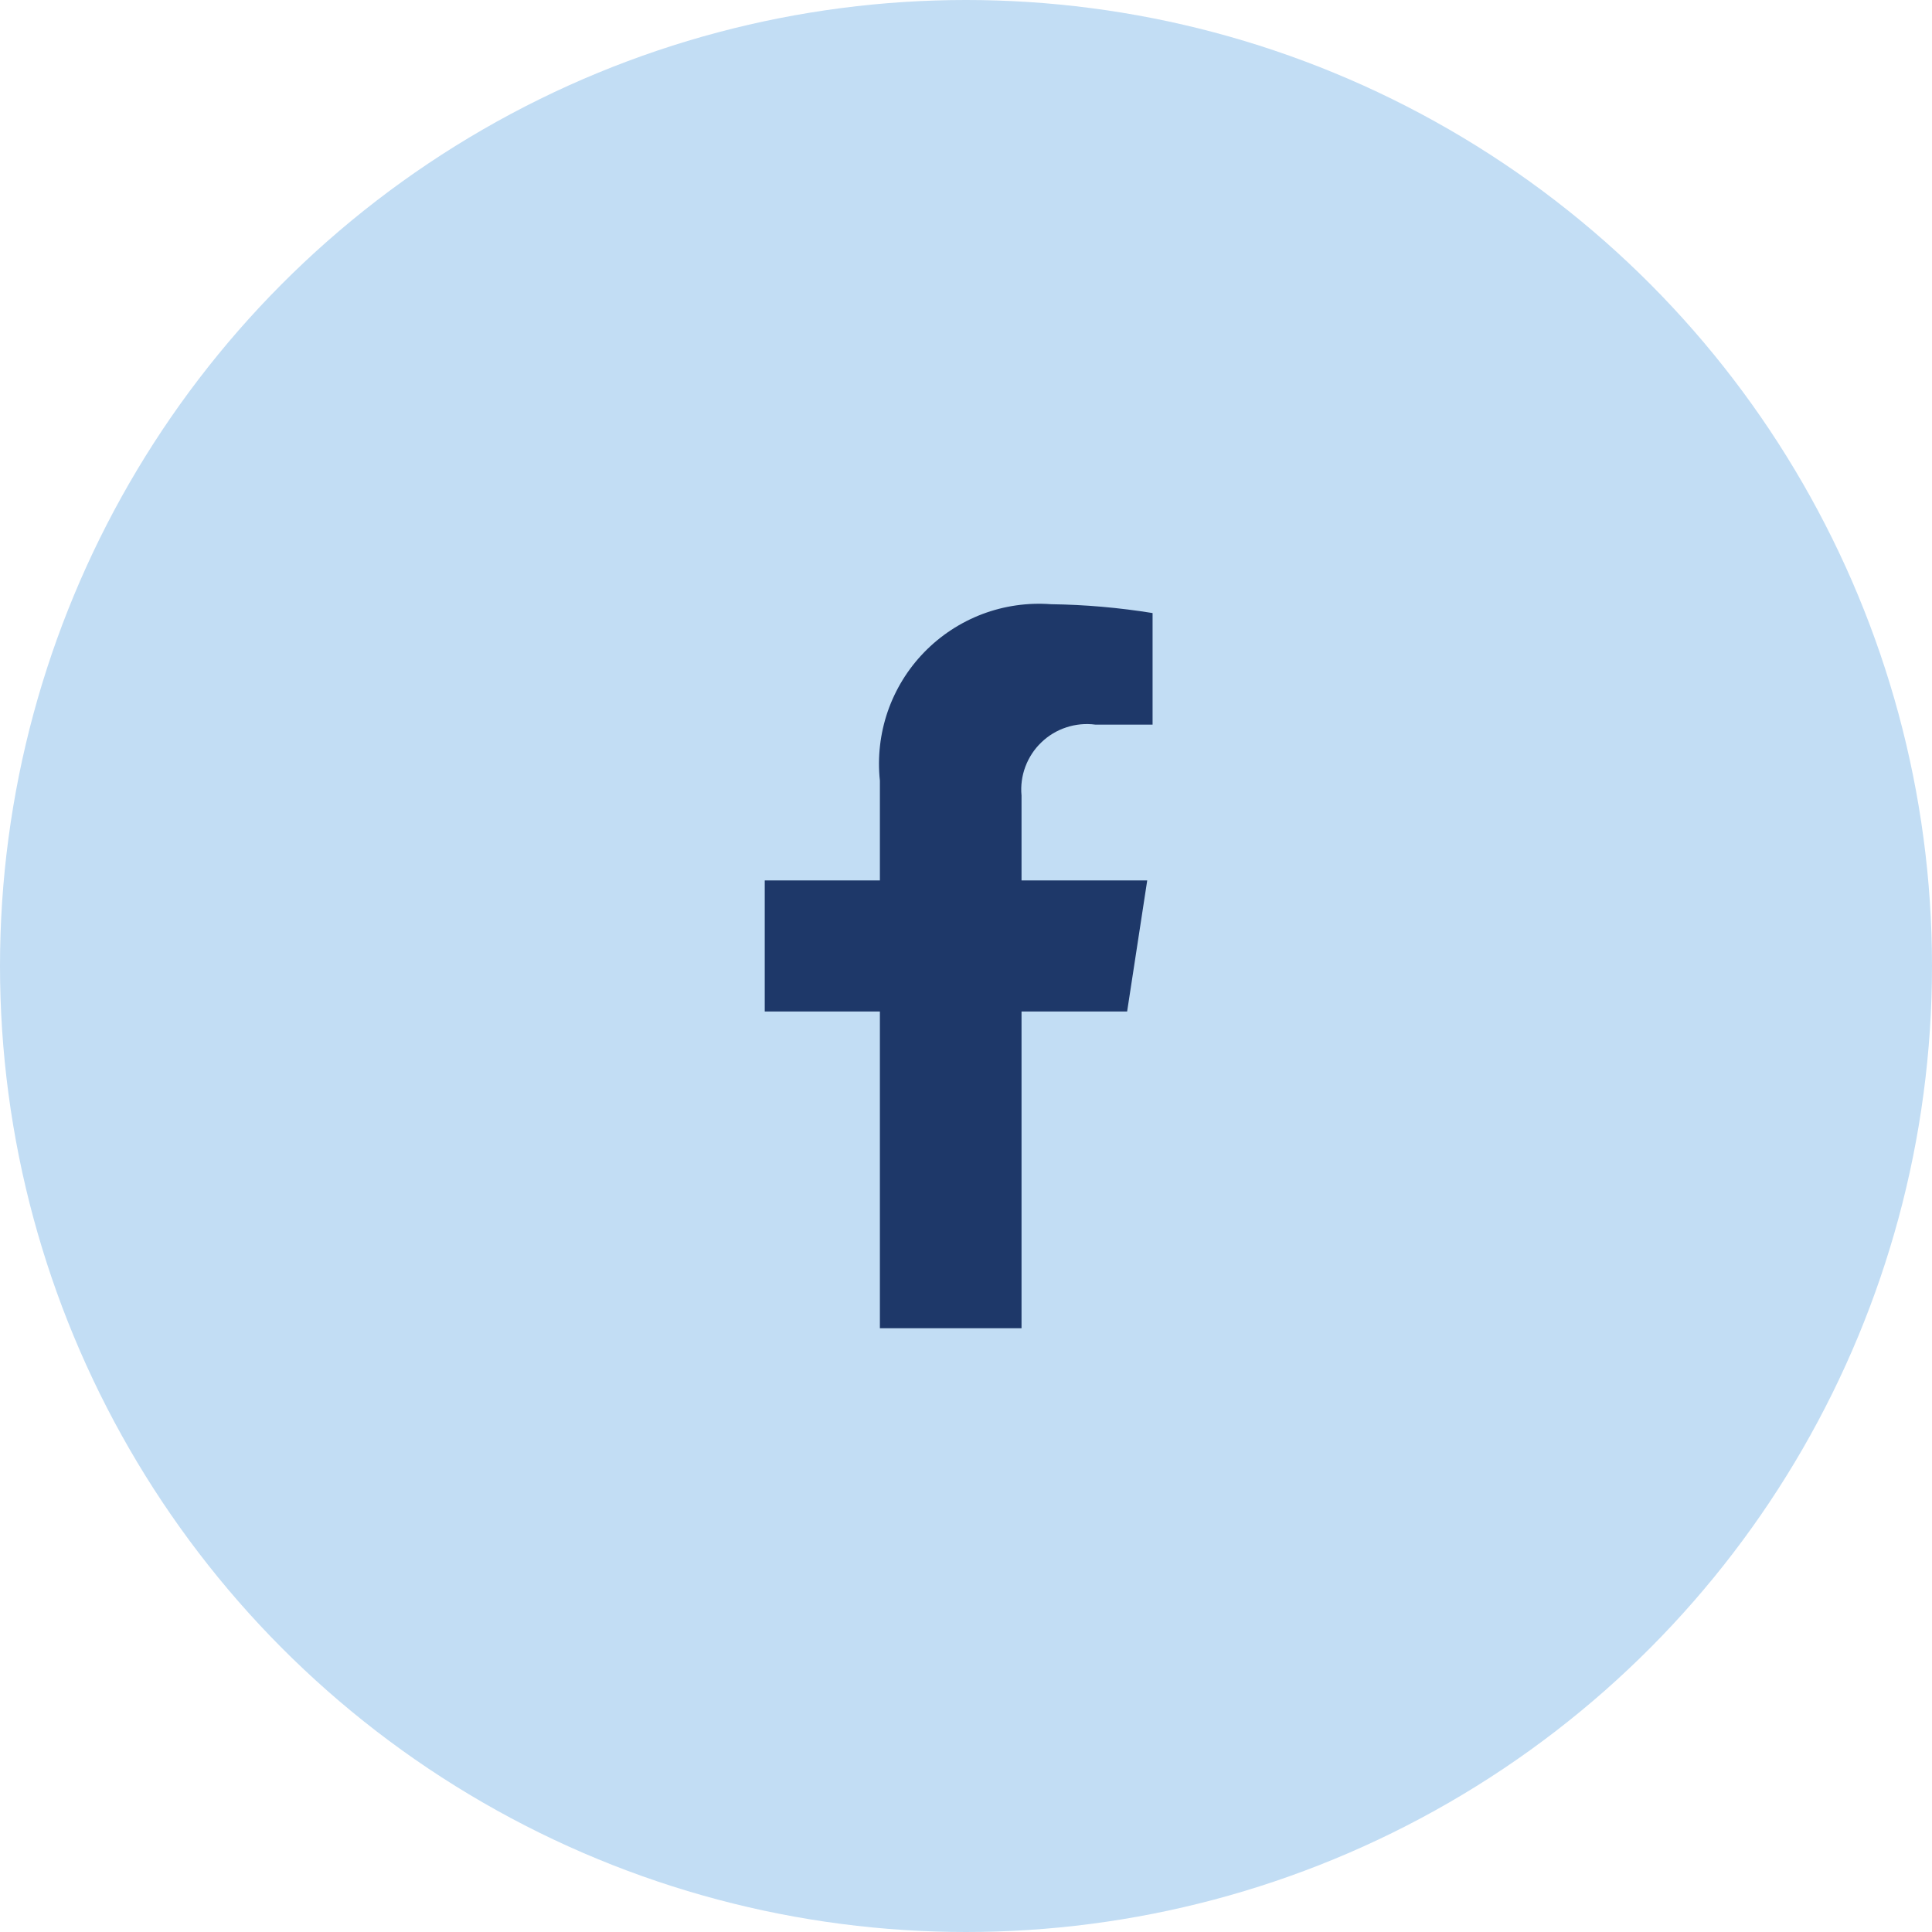 <?xml version="1.0" encoding="UTF-8"?> <svg xmlns="http://www.w3.org/2000/svg" width="35" height="35" viewBox="0 0 35 35" fill="none"><circle cx="17.5" cy="17.5" r="17.5" fill="#C2DDF4"></circle><g clip-path="url(#clip0_3291_1447)"><path d="M20.419 18.324L20.783 15.95H18.506V14.412C18.489 14.235 18.513 14.056 18.575 13.89C18.638 13.723 18.736 13.572 18.865 13.449C18.993 13.325 19.148 13.232 19.317 13.177C19.486 13.121 19.665 13.104 19.842 13.127H20.88V11.106C20.272 11.008 19.657 10.954 19.042 10.946C18.618 10.914 18.192 10.975 17.795 11.125C17.398 11.276 17.038 11.512 16.742 11.817C16.446 12.121 16.221 12.488 16.082 12.889C15.944 13.291 15.895 13.718 15.94 14.141V15.95H13.854V18.324H15.94V24.062H18.506V18.324H20.419Z" fill="#1E3869"></path></g><defs><clipPath id="clip0_3291_1447"><rect width="13.125" height="13.125" fill="white" transform="translate(10.938 10.938)"></rect></clipPath></defs></svg> 